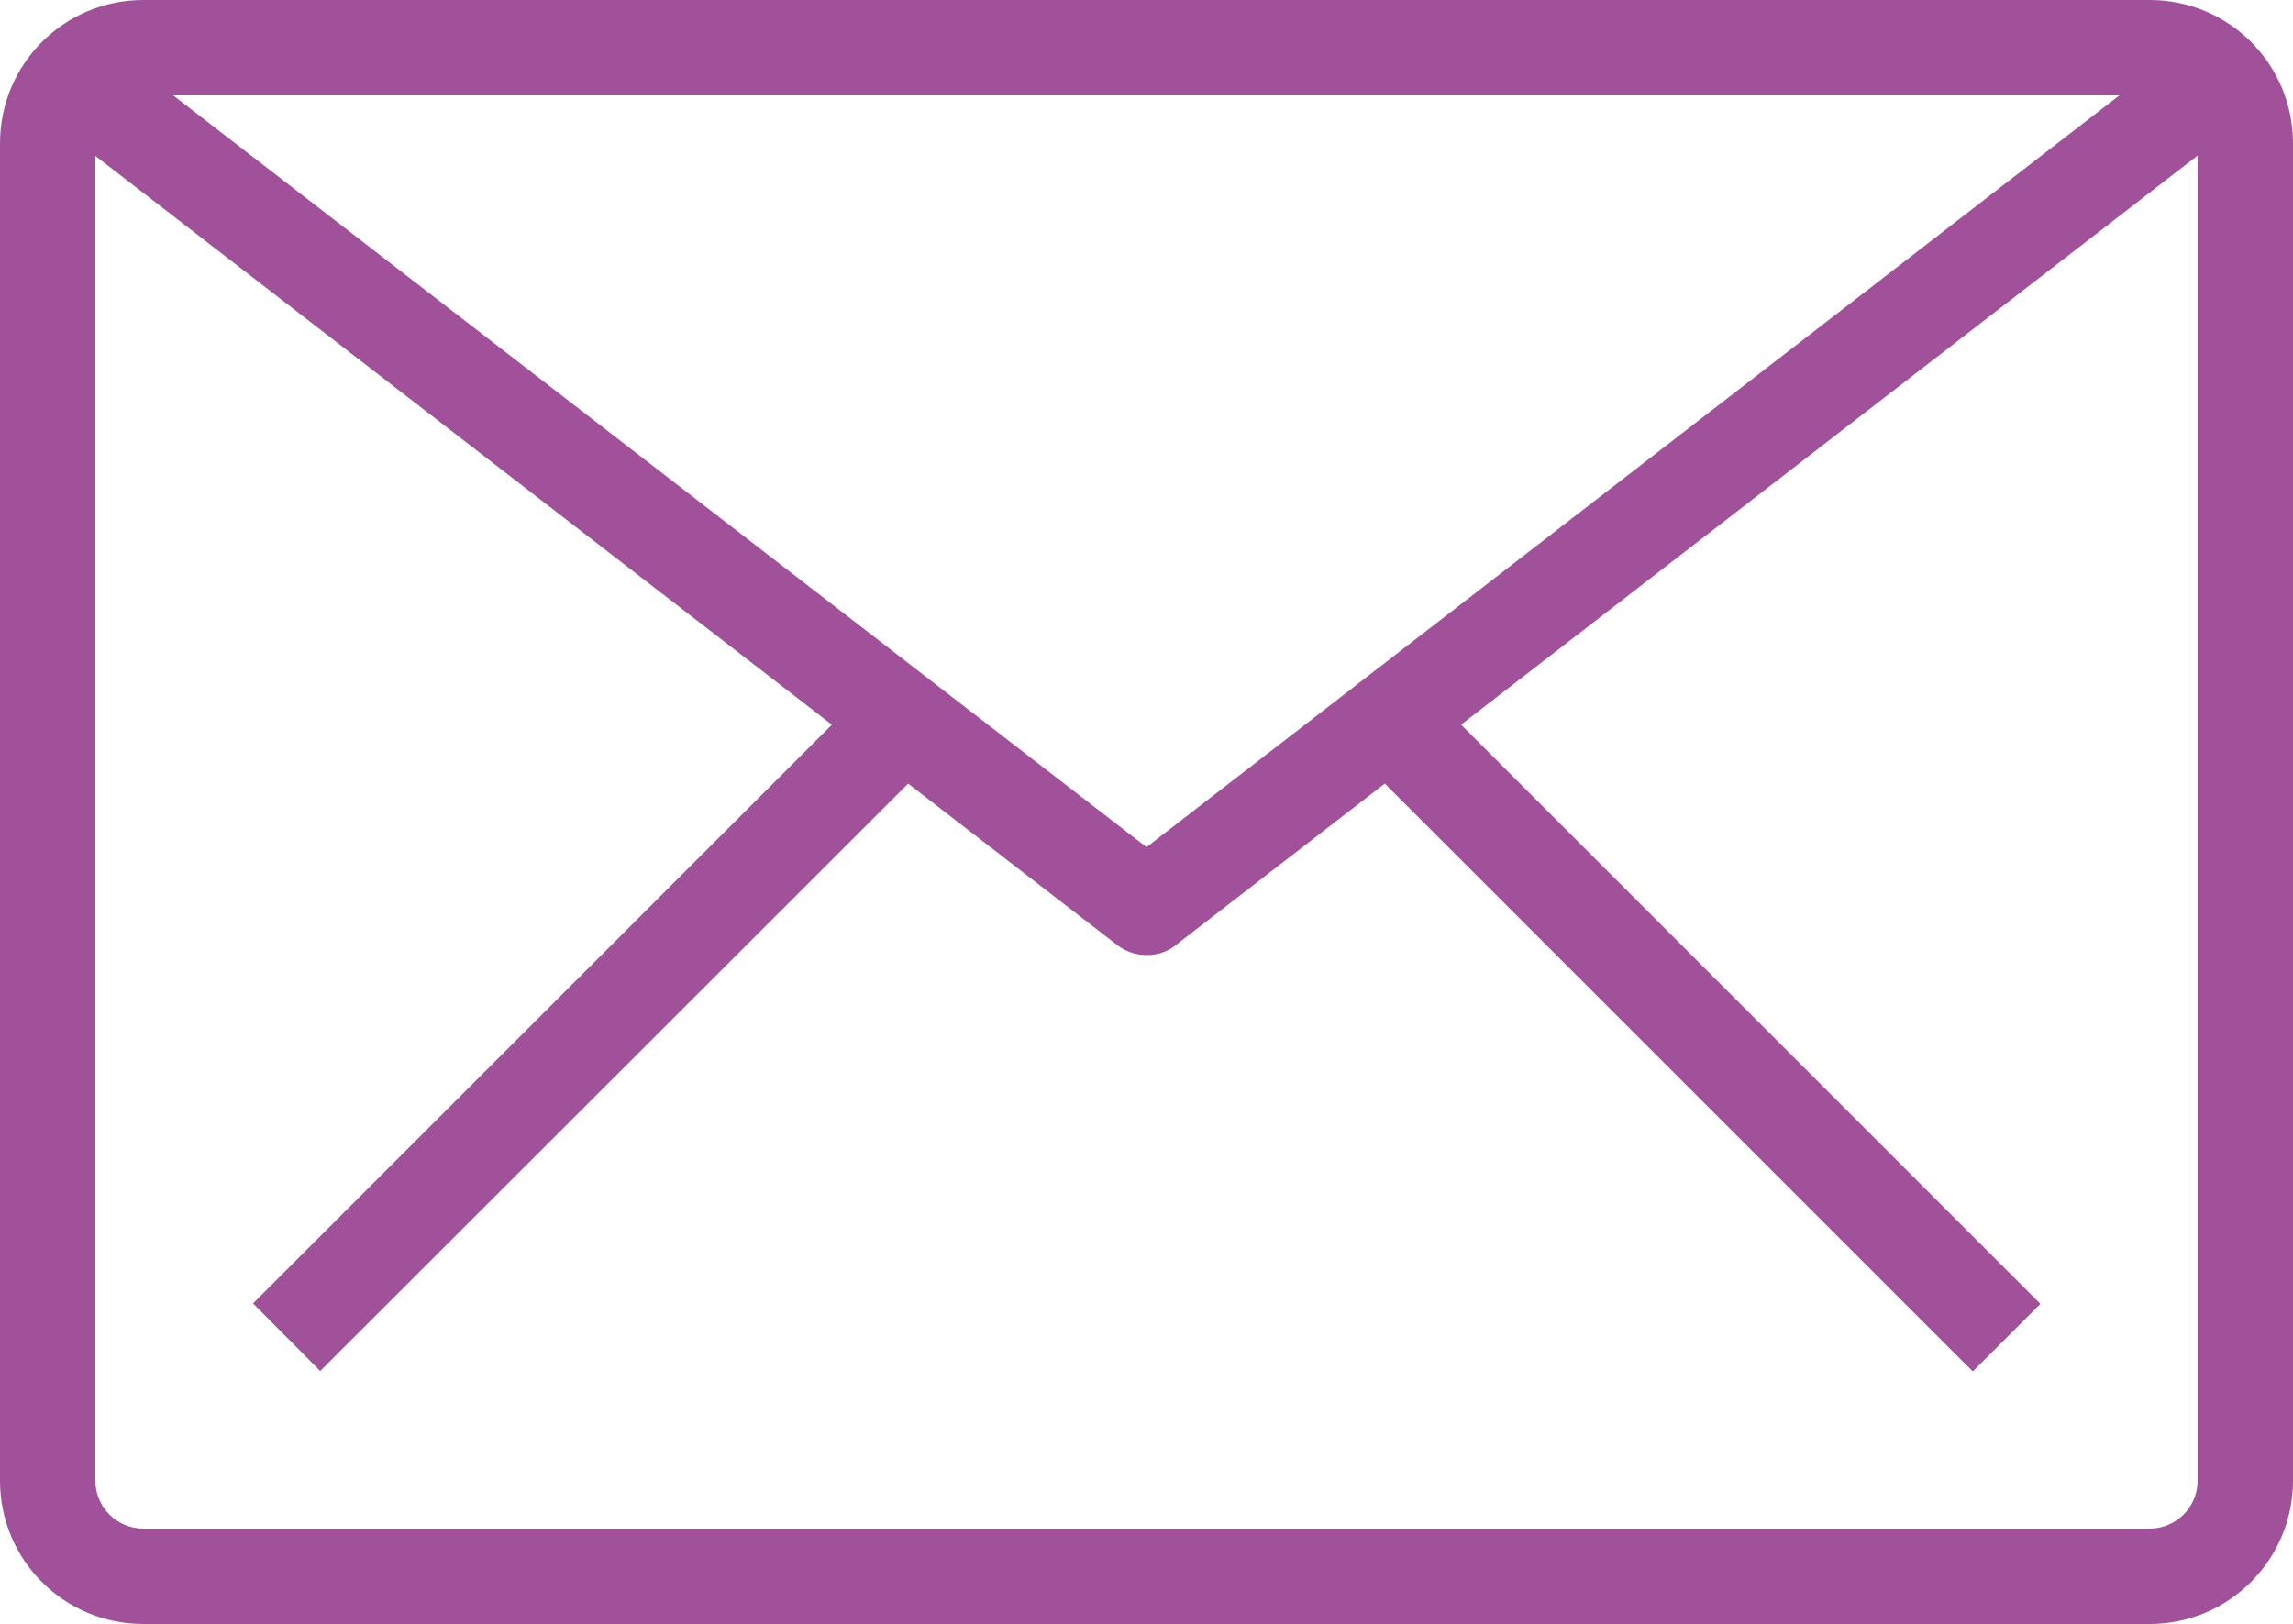 <?xml version="1.0" encoding="utf-8"?>
<!-- Generator: Adobe Illustrator 22.1.0, SVG Export Plug-In . SVG Version: 6.00 Build 0)  -->
<svg version="1.1" id="Capa_1" xmlns="http://www.w3.org/2000/svg" xmlns:xlink="http://www.w3.org/1999/xlink" x="0px" y="0px"
	 viewBox="-49 237 512 362.7" style="enable-background:new -49 237 512 362.7;" xml:space="preserve">
<style type="text/css">
	.st0{fill:#A0519A;}
</style>
<path class="st0" d="M7.5,528.1l138.7-138.7l15.1,15.1L22.5,543.2L7.5,528.1z"/>
<path class="st0" d="M252.8,404.6l15.1-15.1l138.7,138.7l-15.1,15.1L252.8,404.6z"/>
<path class="st0" d="M431,599.7H-17c-17.7,0-32-14.3-32-32V269c0-17.7,14.3-32,32-32h448c17.7,0,32,14.3,32,32v298.7
	C463,585.3,448.7,599.7,431,599.7z M-17,258.3c-5.9,0-10.7,4.8-10.7,10.7v298.7c0,5.9,4.8,10.7,10.7,10.7h448
	c5.9,0,10.7-4.8,10.7-10.7V269c0-5.9-4.8-10.7-10.7-10.7H-17z"/>
<path class="st0" d="M207,450.3c-2.4,0-4.7-0.8-6.5-2.2L-34.2,266.8l13-16.9L207,426.2l228.1-176.3l13,16.9L213.5,448.1
	C211.7,449.6,209.4,450.3,207,450.3z"/>
</svg>
